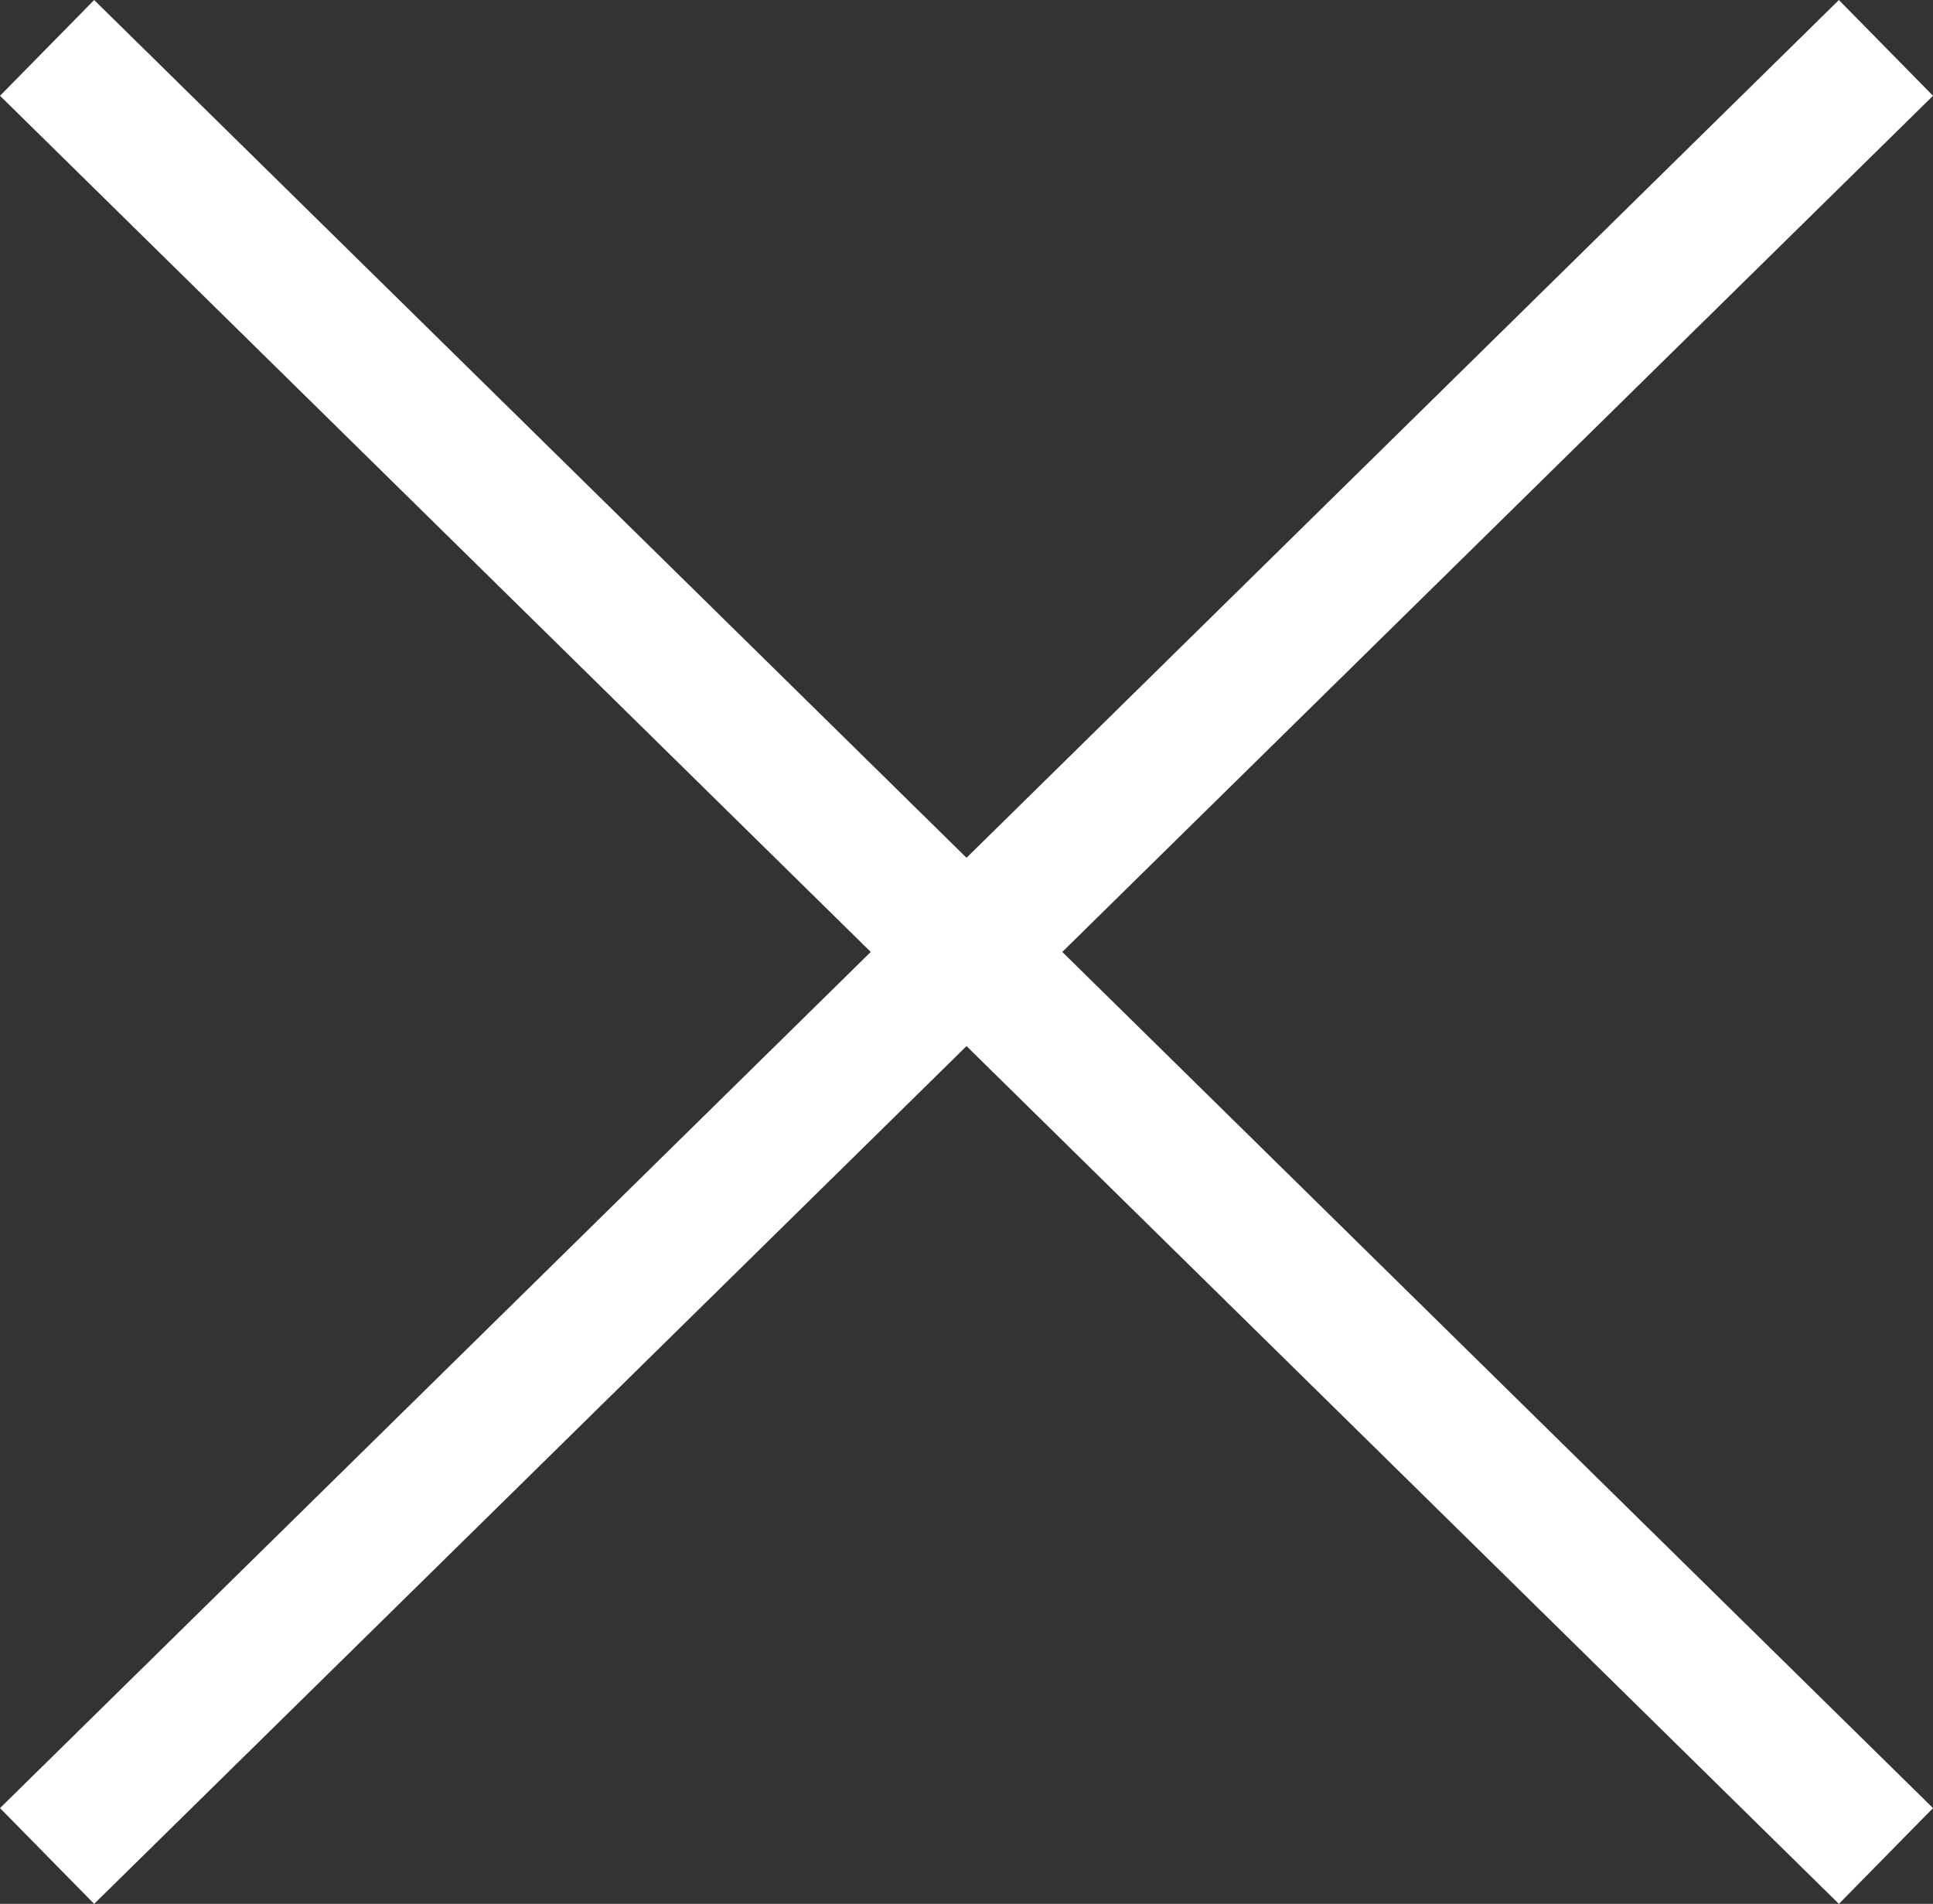 <svg xmlns="http://www.w3.org/2000/svg" width="43.187" height="42.527" viewBox="0 0 43.187 42.527">
  <rect x="0" y="0" width="43.187" height="42.527" fill="#333333" stroke="none"/>
  <g id="Component_2_1" data-name="Component 2 – 1" transform="translate(1.052 1.07)">
    <line id="Line_46" data-name="Line 46" x1="41.084" y1="40.388" fill="none" stroke="#fff" stroke-width="3"/>
    <line id="Line_49" data-name="Line 49" y1="40.388" x2="41.084" fill="none" stroke="#fff" stroke-width="3"/>
  </g>
</svg>
